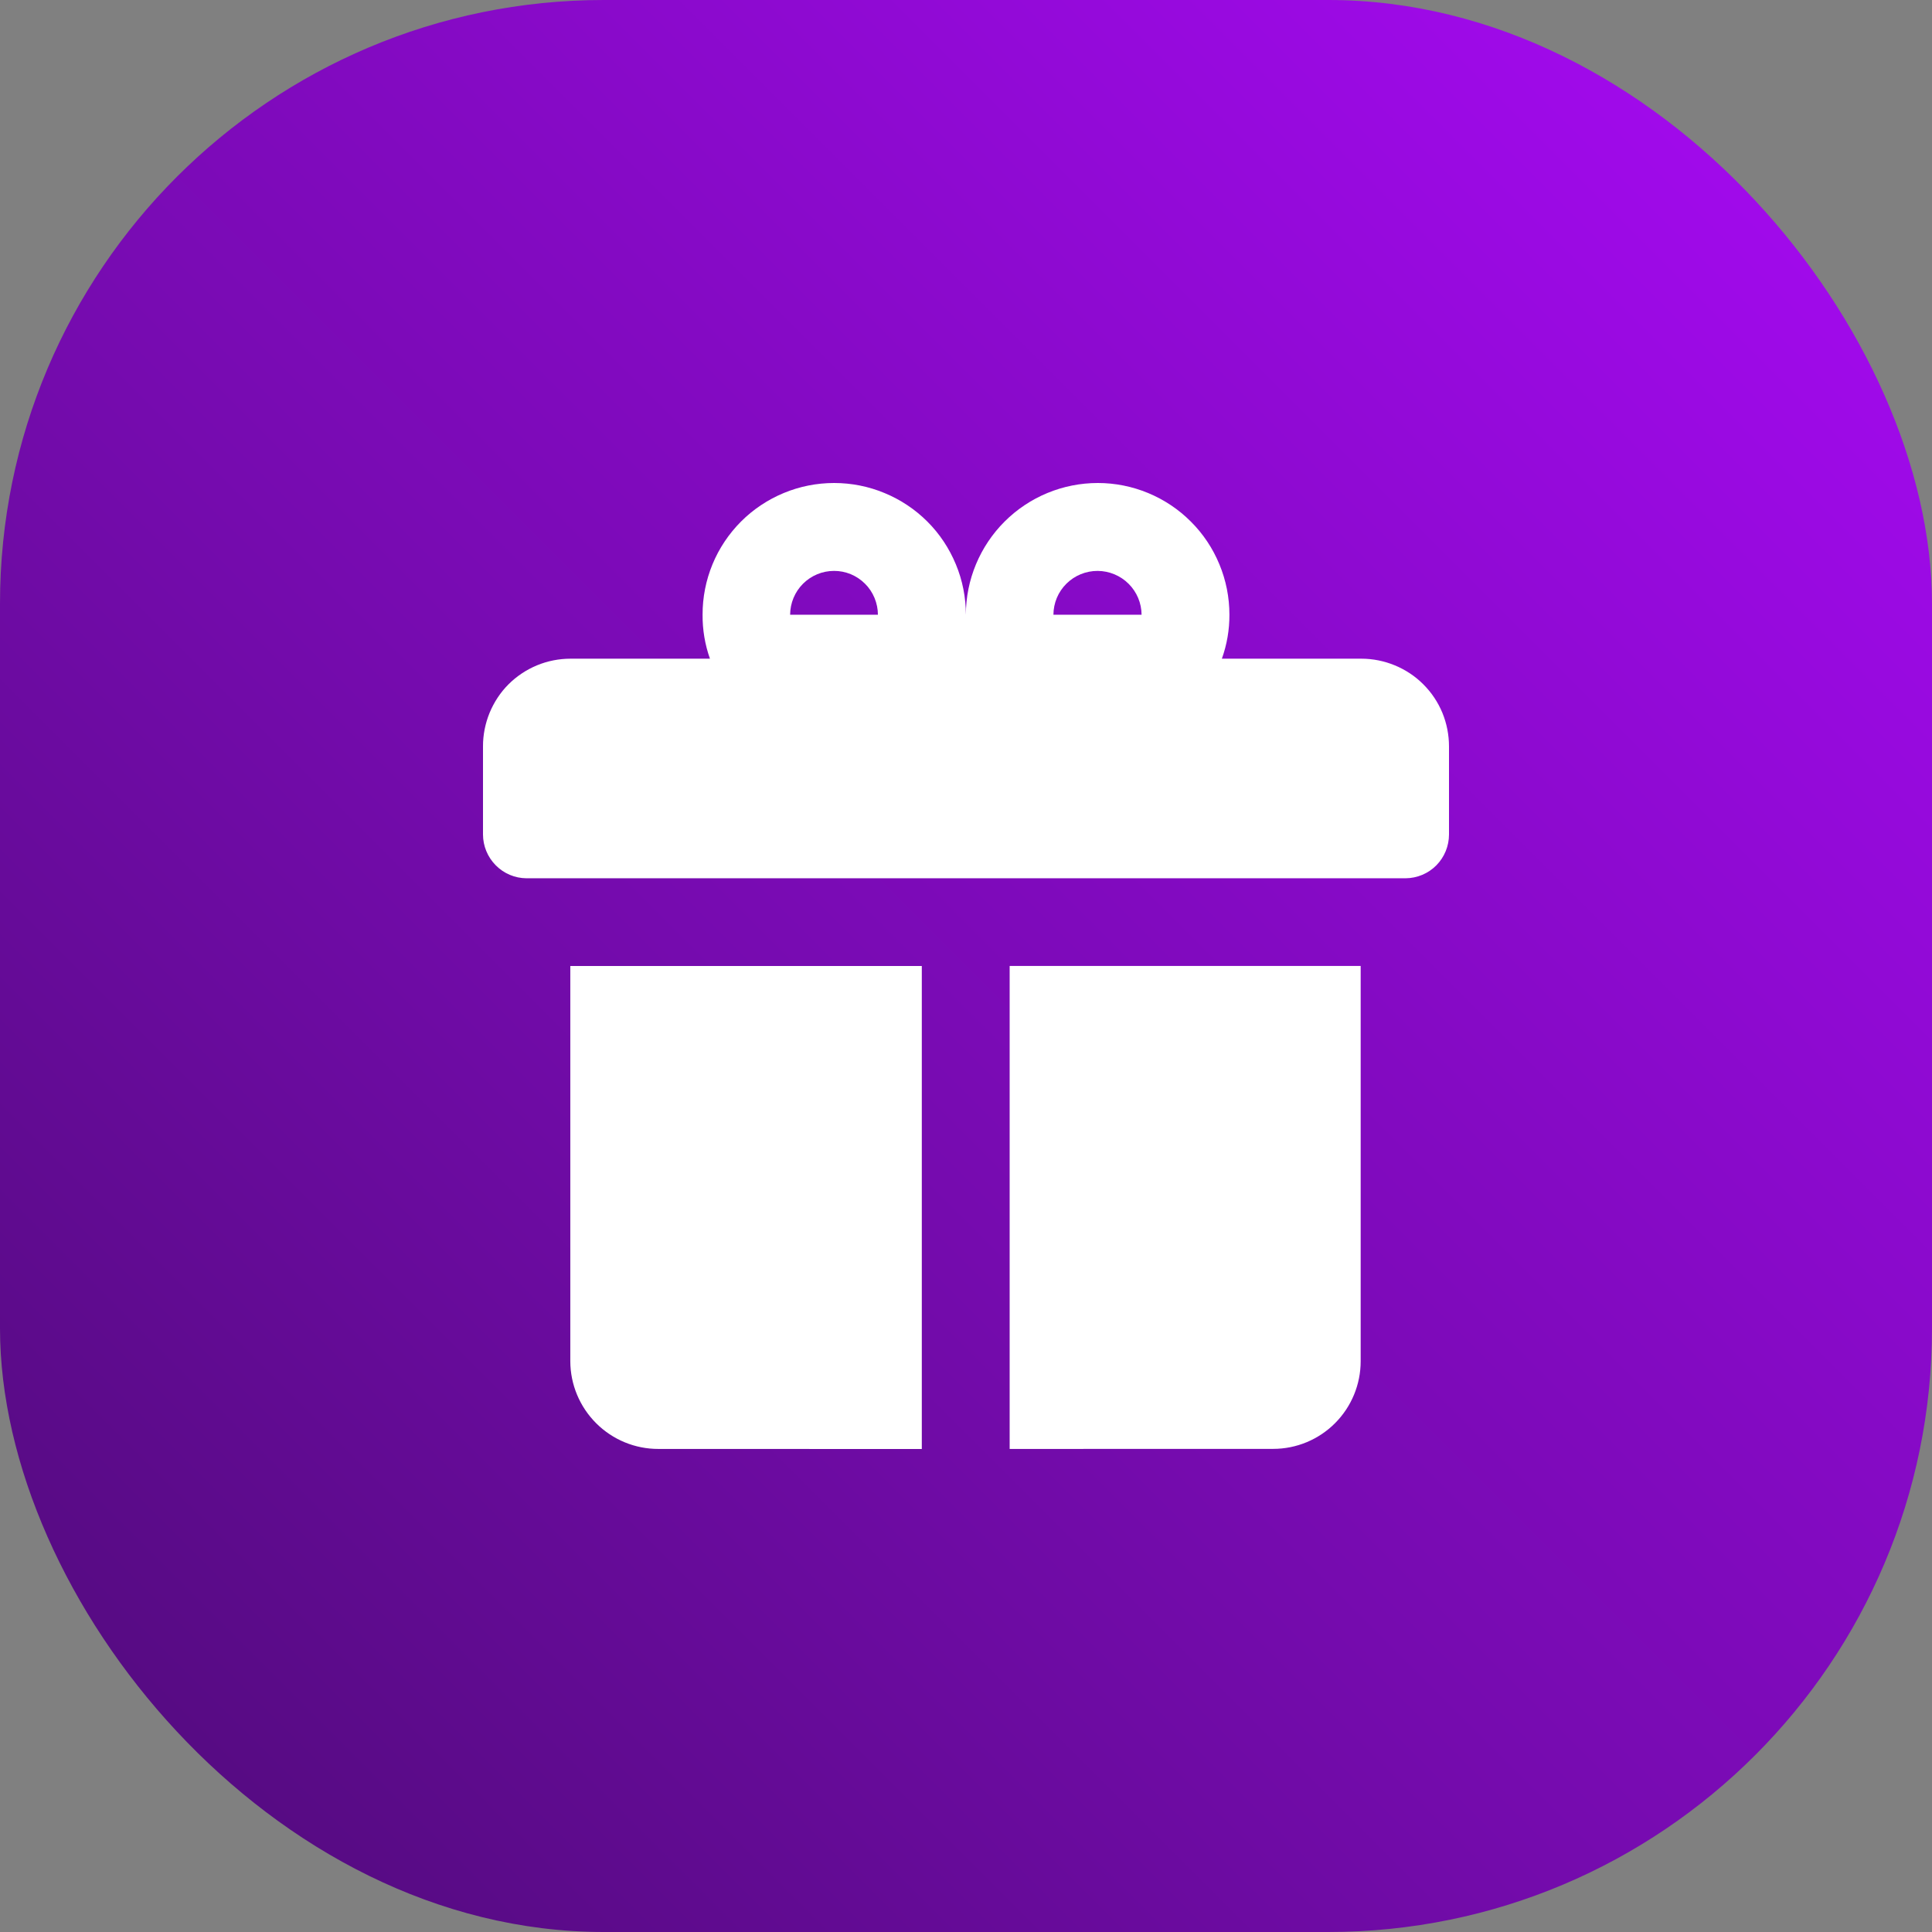 <svg width="32" height="32" viewBox="0 0 32 32" fill="none" xmlns="http://www.w3.org/2000/svg">
<rect x="0" y="0" width="32" height="32" fill="#808080" stroke="none"/>
<rect width="32" height="32" rx="10" fill="url(#paint0_linear_31089_111055)"/>
<path d="M16.723 23.999V15.999H22.537V22.546C22.537 22.93 22.385 23.299 22.113 23.572C21.842 23.844 21.473 23.998 21.088 23.998L16.723 23.999ZM10.906 23.999C10.519 24 10.149 23.847 9.876 23.575C9.602 23.302 9.447 22.933 9.446 22.546V16H15.268V24L10.906 23.999ZM8.721 14.547C8.529 14.546 8.346 14.469 8.211 14.332C8.076 14.196 8 14.012 8 13.821V12.364C7.999 12.173 8.037 11.984 8.109 11.807C8.182 11.631 8.287 11.47 8.422 11.335C8.557 11.2 8.718 11.093 8.894 11.02C9.07 10.947 9.26 10.91 9.45 10.91H11.759C11.676 10.676 11.635 10.43 11.637 10.182C11.636 9.895 11.692 9.612 11.801 9.347C11.91 9.082 12.071 8.842 12.273 8.639C12.476 8.436 12.716 8.276 12.981 8.166C13.246 8.056 13.529 8 13.816 8C14.102 8 14.386 8.056 14.65 8.166C14.915 8.275 15.157 8.436 15.36 8.639C15.563 8.841 15.722 9.082 15.832 9.347C15.942 9.611 15.998 9.895 15.998 10.182C15.998 9.603 16.23 9.047 16.64 8.638C17.05 8.229 17.605 8 18.184 8C18.471 8 18.754 8.057 19.019 8.167C19.283 8.277 19.523 8.437 19.725 8.64C19.928 8.842 20.088 9.083 20.197 9.347C20.307 9.612 20.363 9.895 20.363 10.182C20.364 10.43 20.322 10.676 20.238 10.91H22.548C22.739 10.91 22.928 10.948 23.104 11.021C23.281 11.094 23.442 11.201 23.576 11.336C23.711 11.471 23.818 11.631 23.891 11.808C23.963 11.984 24 12.173 24 12.364V13.821C24 14.012 23.925 14.196 23.791 14.332C23.656 14.469 23.471 14.546 23.279 14.547H8.721ZM18.908 10.182C18.907 9.989 18.83 9.806 18.694 9.67C18.558 9.534 18.373 9.457 18.181 9.456C17.988 9.455 17.801 9.531 17.664 9.667C17.526 9.803 17.449 9.988 17.448 10.182H18.908ZM14.541 10.182C14.541 10.086 14.521 9.992 14.485 9.904C14.448 9.815 14.395 9.735 14.327 9.668C14.259 9.6 14.179 9.547 14.091 9.51C14.002 9.474 13.908 9.455 13.813 9.456C13.62 9.456 13.436 9.533 13.3 9.669C13.164 9.805 13.088 9.989 13.087 10.182H14.541Z" fill="white"/>
<defs>
<linearGradient id="paint0_linear_31089_111055" x1="32" y1="0" x2="3.8147e-06" y2="32" gradientUnits="userSpaceOnUse">
<stop stop-color="#A90AF7"/>
<stop offset="1" stop-color="#4E0B77"/>
</linearGradient>
</defs>
</svg>
